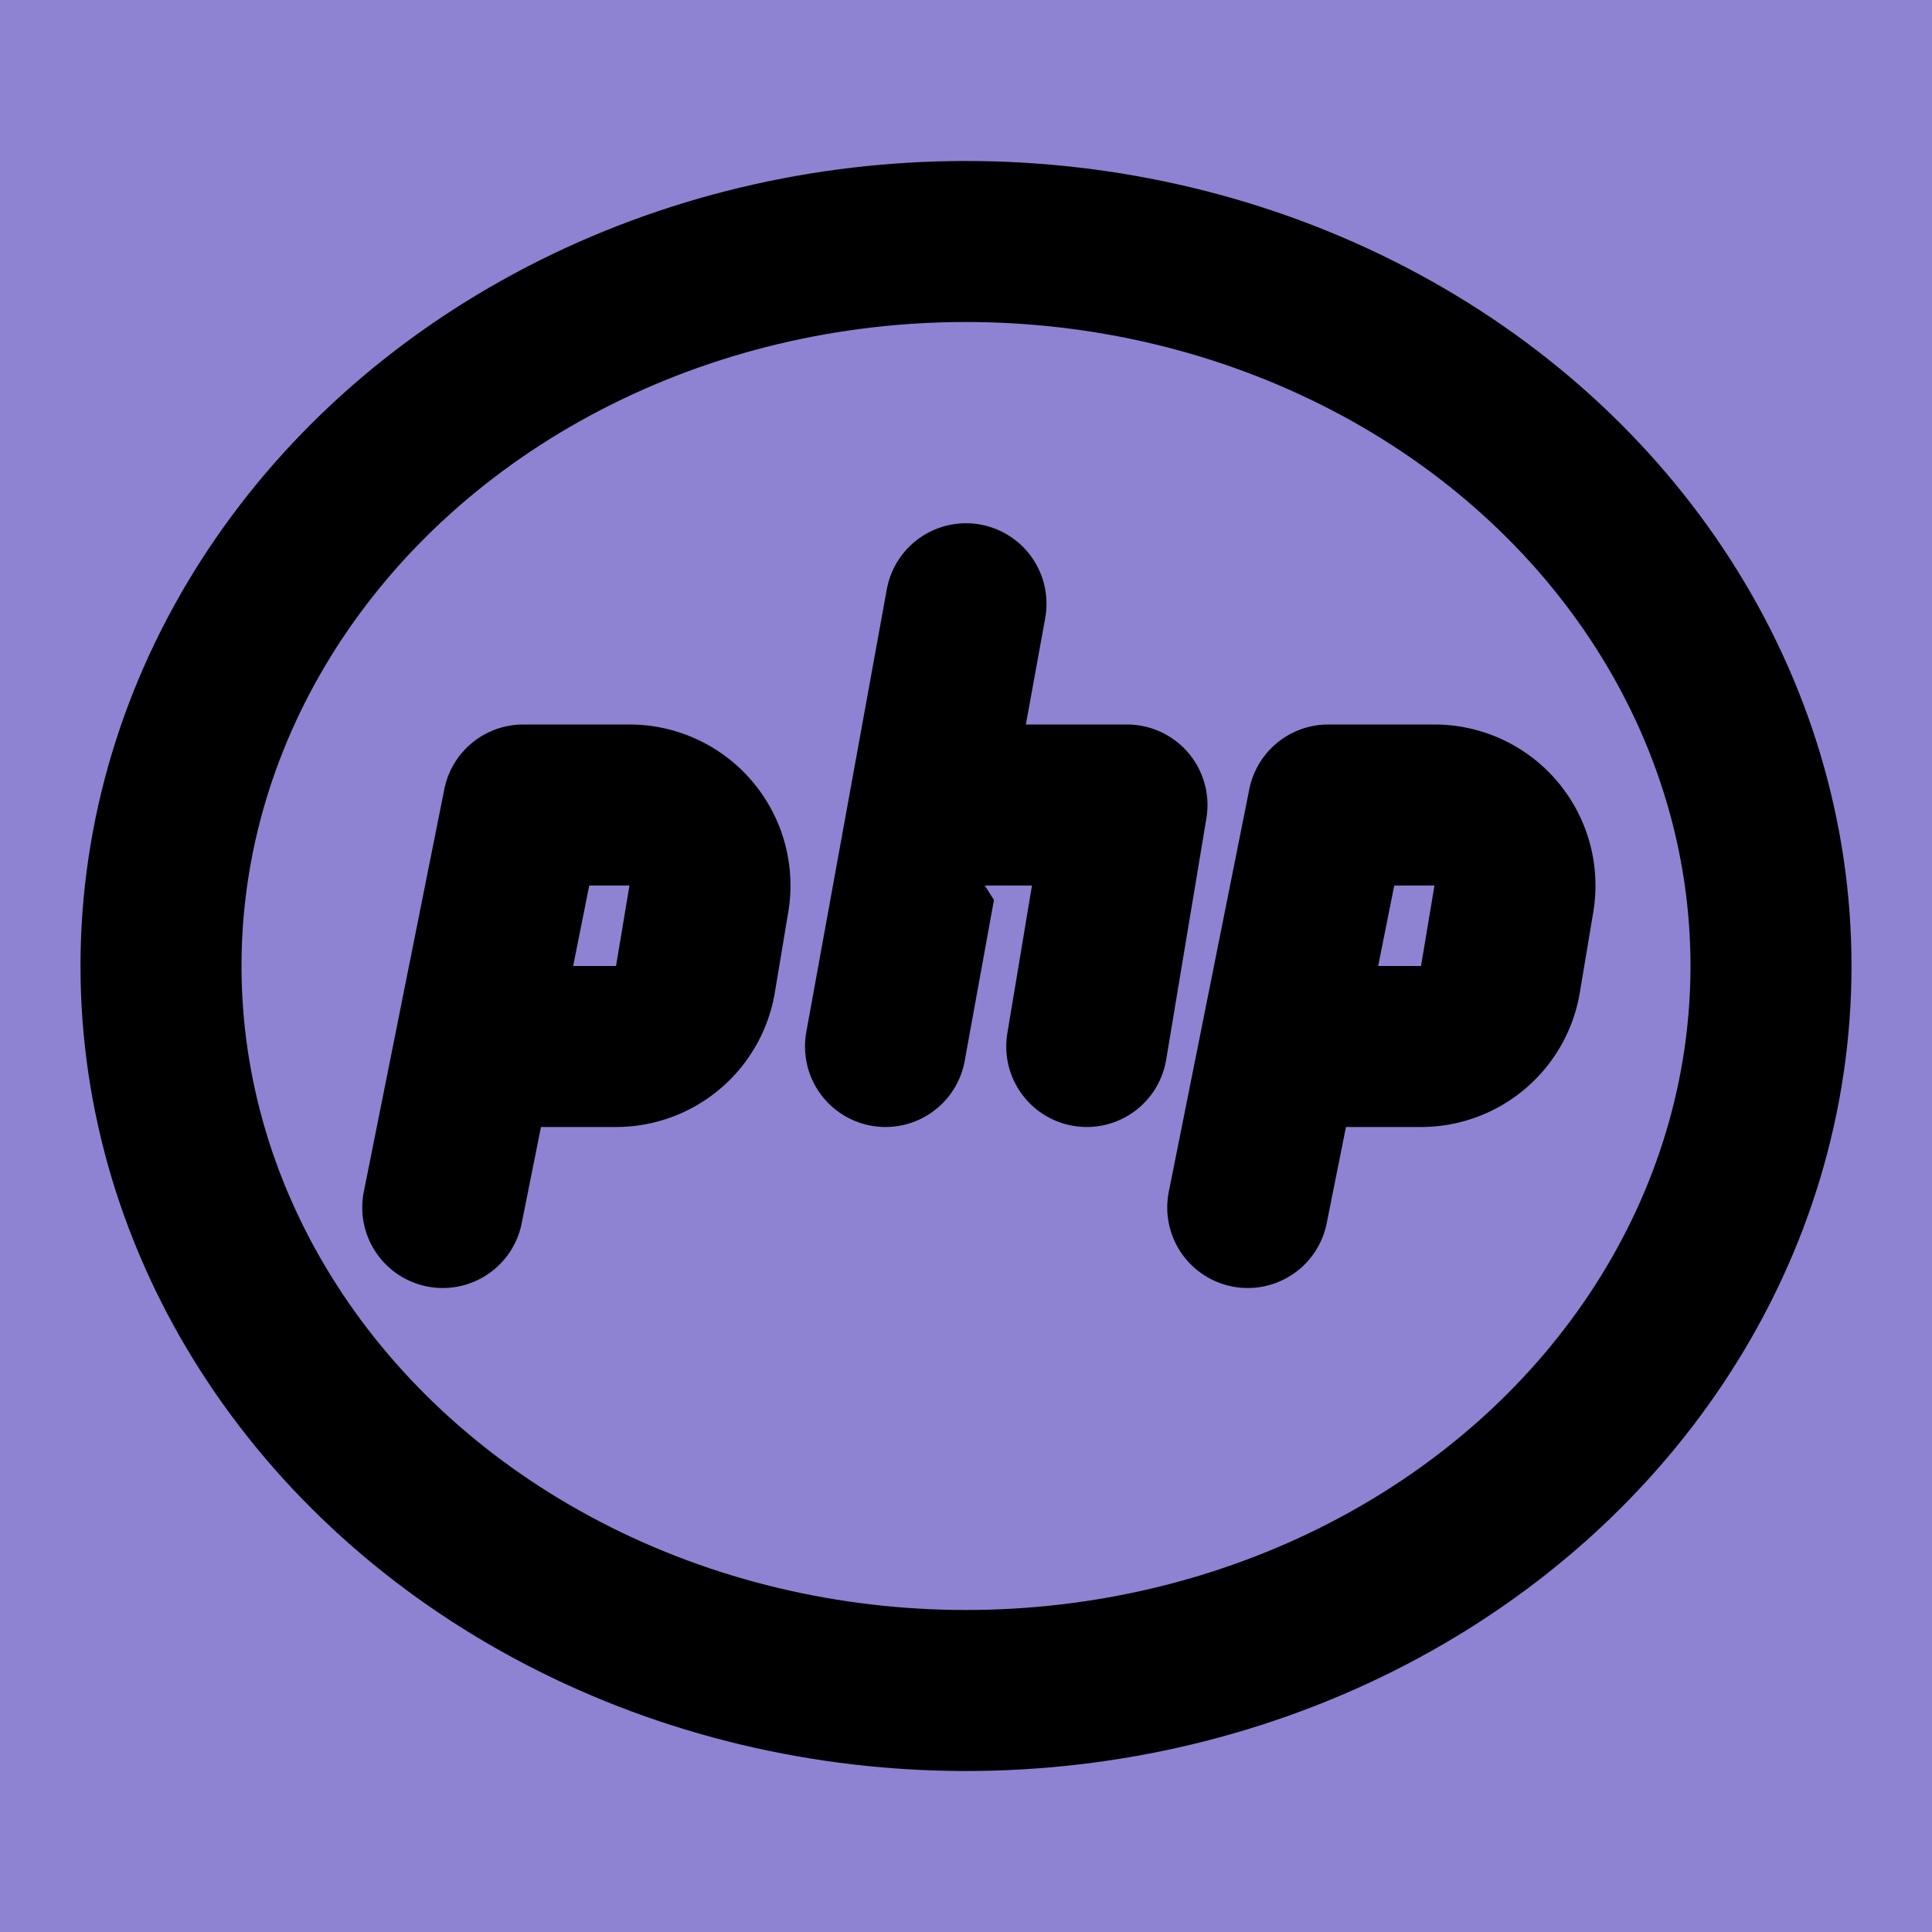 <?xml version="1.0" standalone="no"?>
        <!DOCTYPE svg PUBLIC "-//W3C//DTD SVG 1.1//EN" 
        "http://www.w3.org/Graphics/SVG/1.1/DTD/svg11.dtd"> <svg xmlns="http://www.w3.org/2000/svg" class="icon icon-tabler icon-tabler-brand-php" width="195" height="195" viewBox="0 0 24 24" stroke-width="2" stroke="currentColor" fill="none" stroke-linecap="round" stroke-linejoin="round" id="IconChangeColor"> <path stroke="none" d="M0 0h24v24H0z" fill="#8d83d2" id="mainIconPathAttribute"></path> <ellipse cx="12" cy="12" rx="10" ry="9"></ellipse> <path d="M5.5 15l.395 -1.974l.605 -3.026h1.32a1 1 0 0 1 .986 1.164l-.167 1a1 1 0 0 1 -.986 .836h-1.653" id="mainIconPathAttribute" fill="#8d83d2"></path> <path d="M15.5 15l.395 -1.974l.605 -3.026h1.32a1 1 0 0 1 .986 1.164l-.167 1a1 1 0 0 1 -.986 .836h-1.653" id="mainIconPathAttribute" fill="#8d83d2"></path> <path d="M12 7.5l-1 5.5" id="mainIconPathAttribute" fill="#8d83d2"></path> <path d="M11.6 10h2.4l-.5 3" id="mainIconPathAttribute" fill="#8d83d2"></path> </svg> 